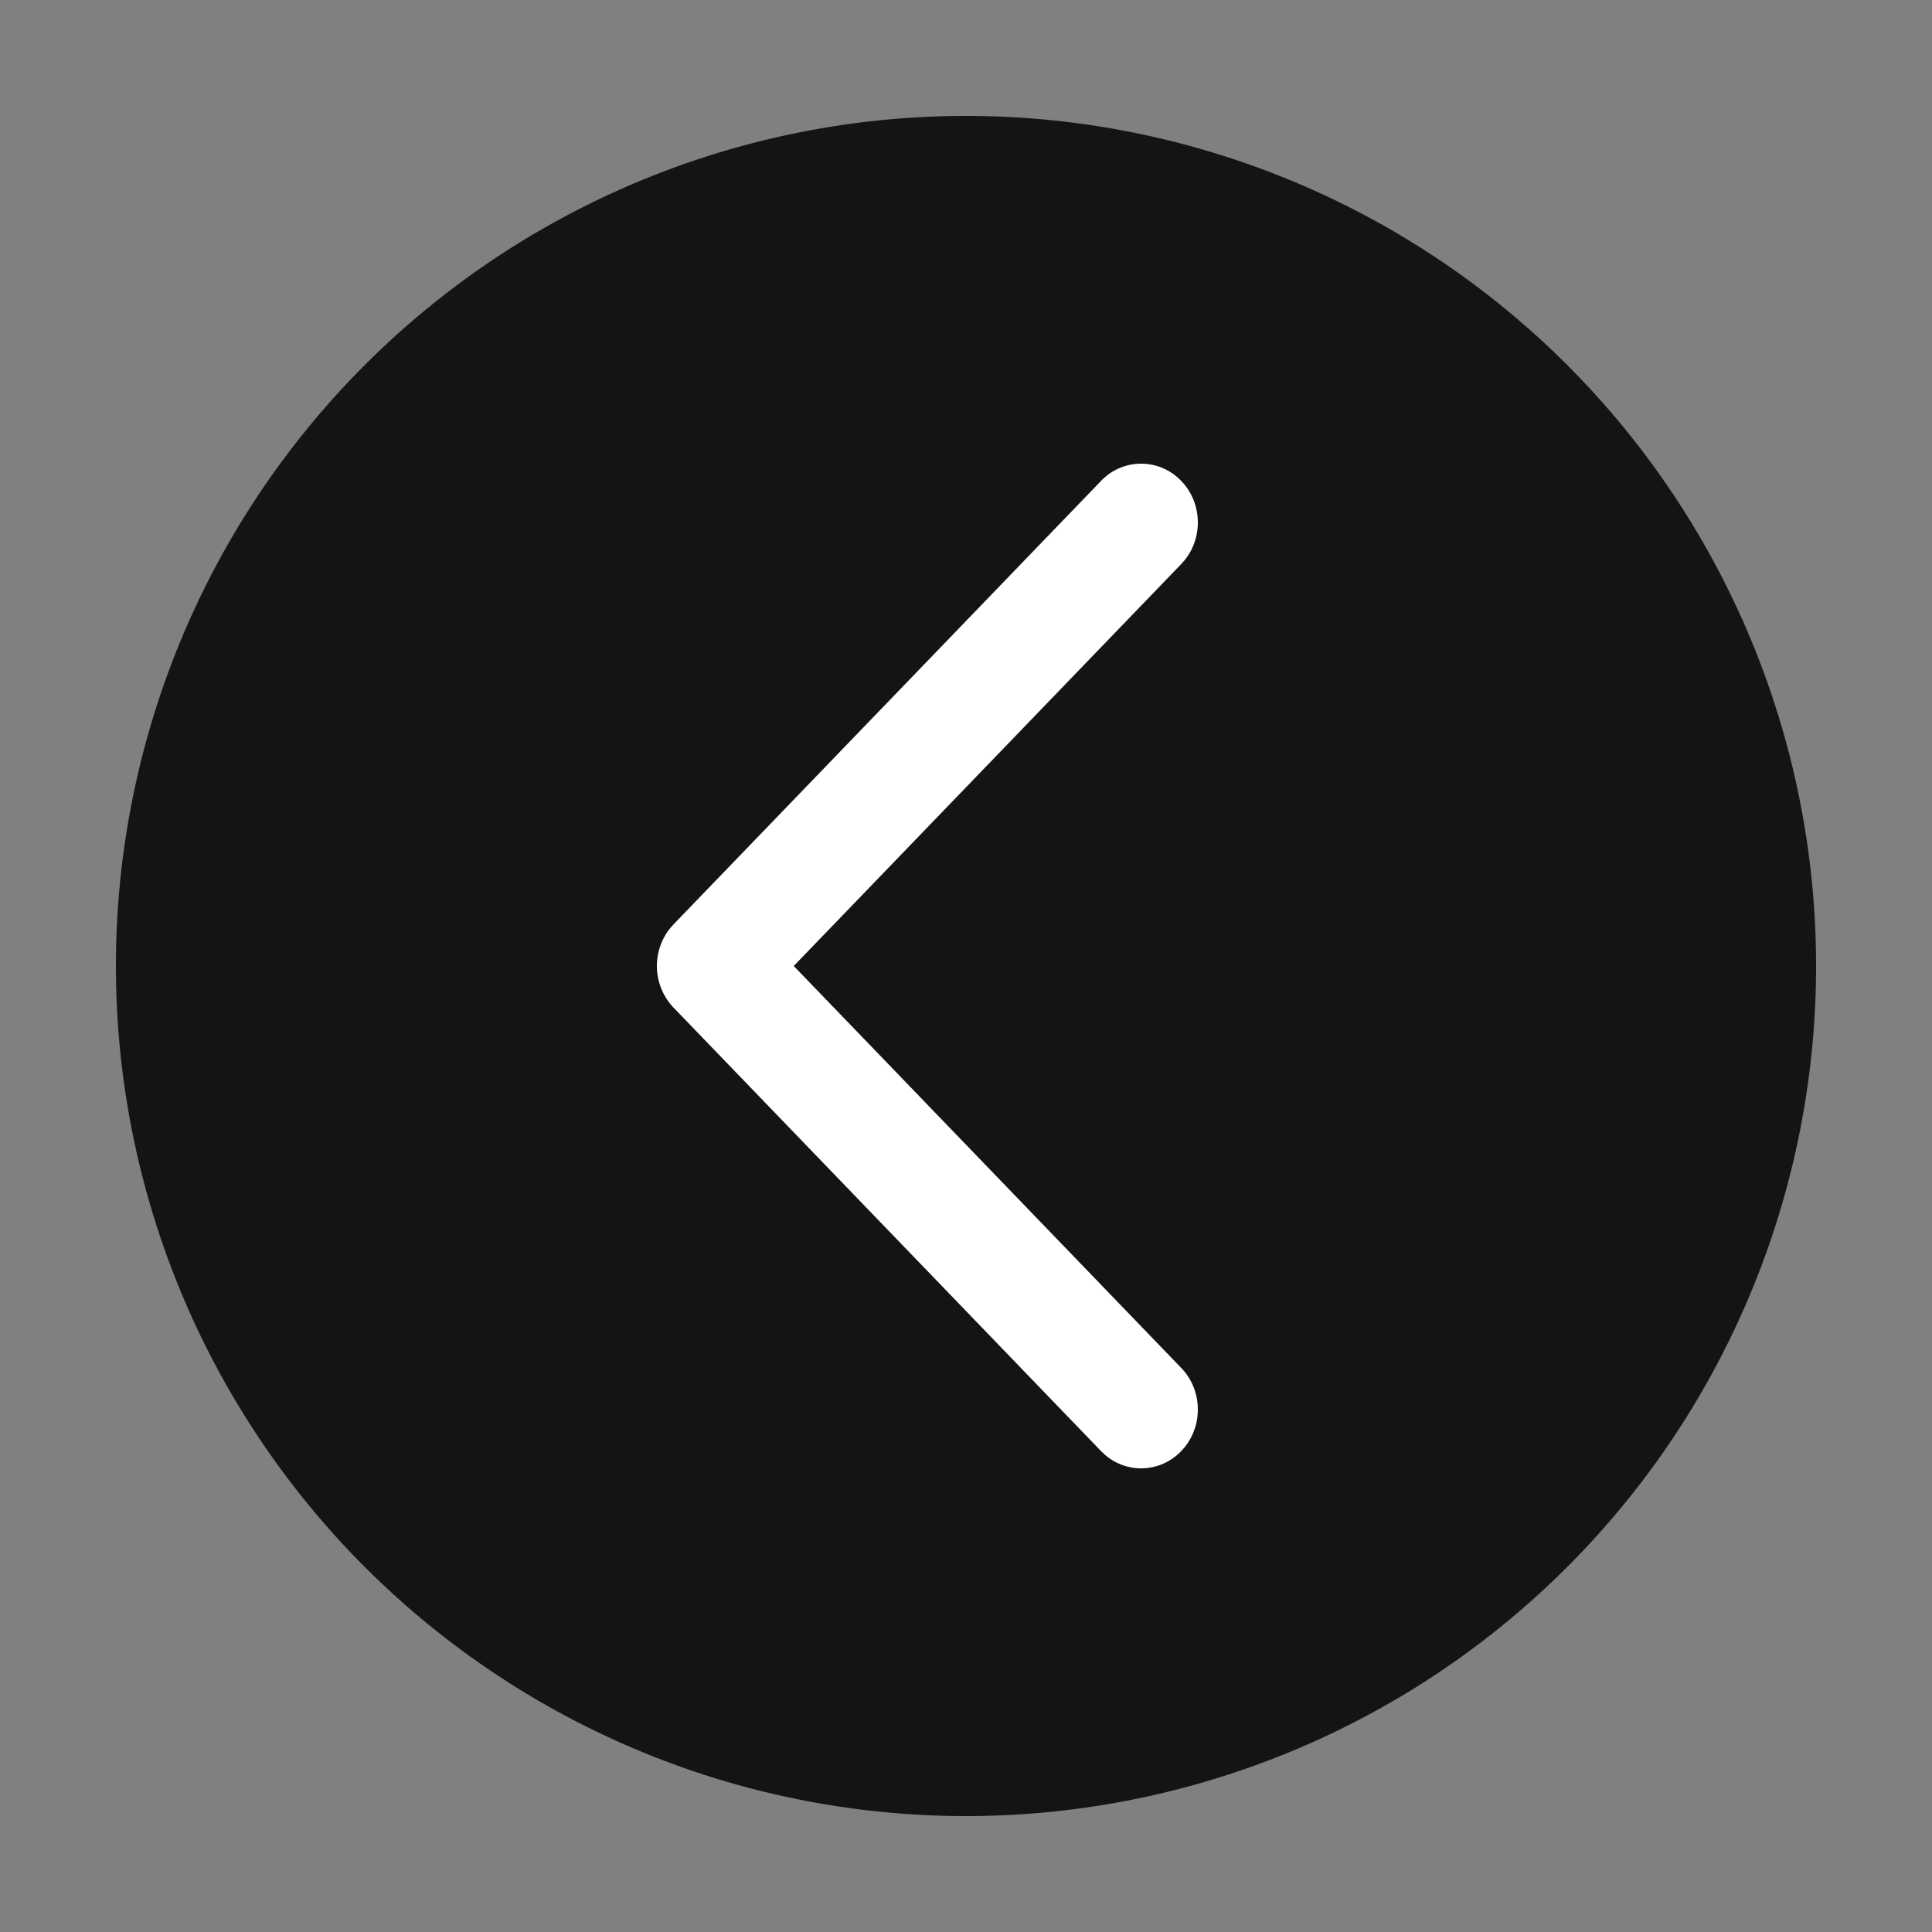 <svg t="1694848429270" class="icon" viewBox="0 0 1024 1024" version="1.1" xmlns="http://www.w3.org/2000/svg" p-id="4006" width="200" height="200">
<rect x="0" y="0" width="1024" height="1024" fill="#808080" stroke="none"/>
<path d="M512 512m-450.56 0a450.56 450.56 0 1 0 901.12 0 450.56 450.56 0 1 0-901.12 0Z" fill="#131415" p-id="4007"></path>
<path d="M626.074 254.894c11.059 11.469 11.694 29.614 1.946 41.841l-1.946 2.232L420.7 512 626.074 725.033c11.059 11.469 11.694 29.614 1.946 41.861l-1.946 2.212c-11.039 11.469-28.549 12.145-40.346 2.028l-2.15-2.028L356.966 534.036a32.031 32.031 0 0 1-1.946-41.861l1.946-2.212 226.611-235.069a29.286 29.286 0 0 1 42.496 0z" 
fill="#FFFFFF" p-id="4008"></path>
</svg>